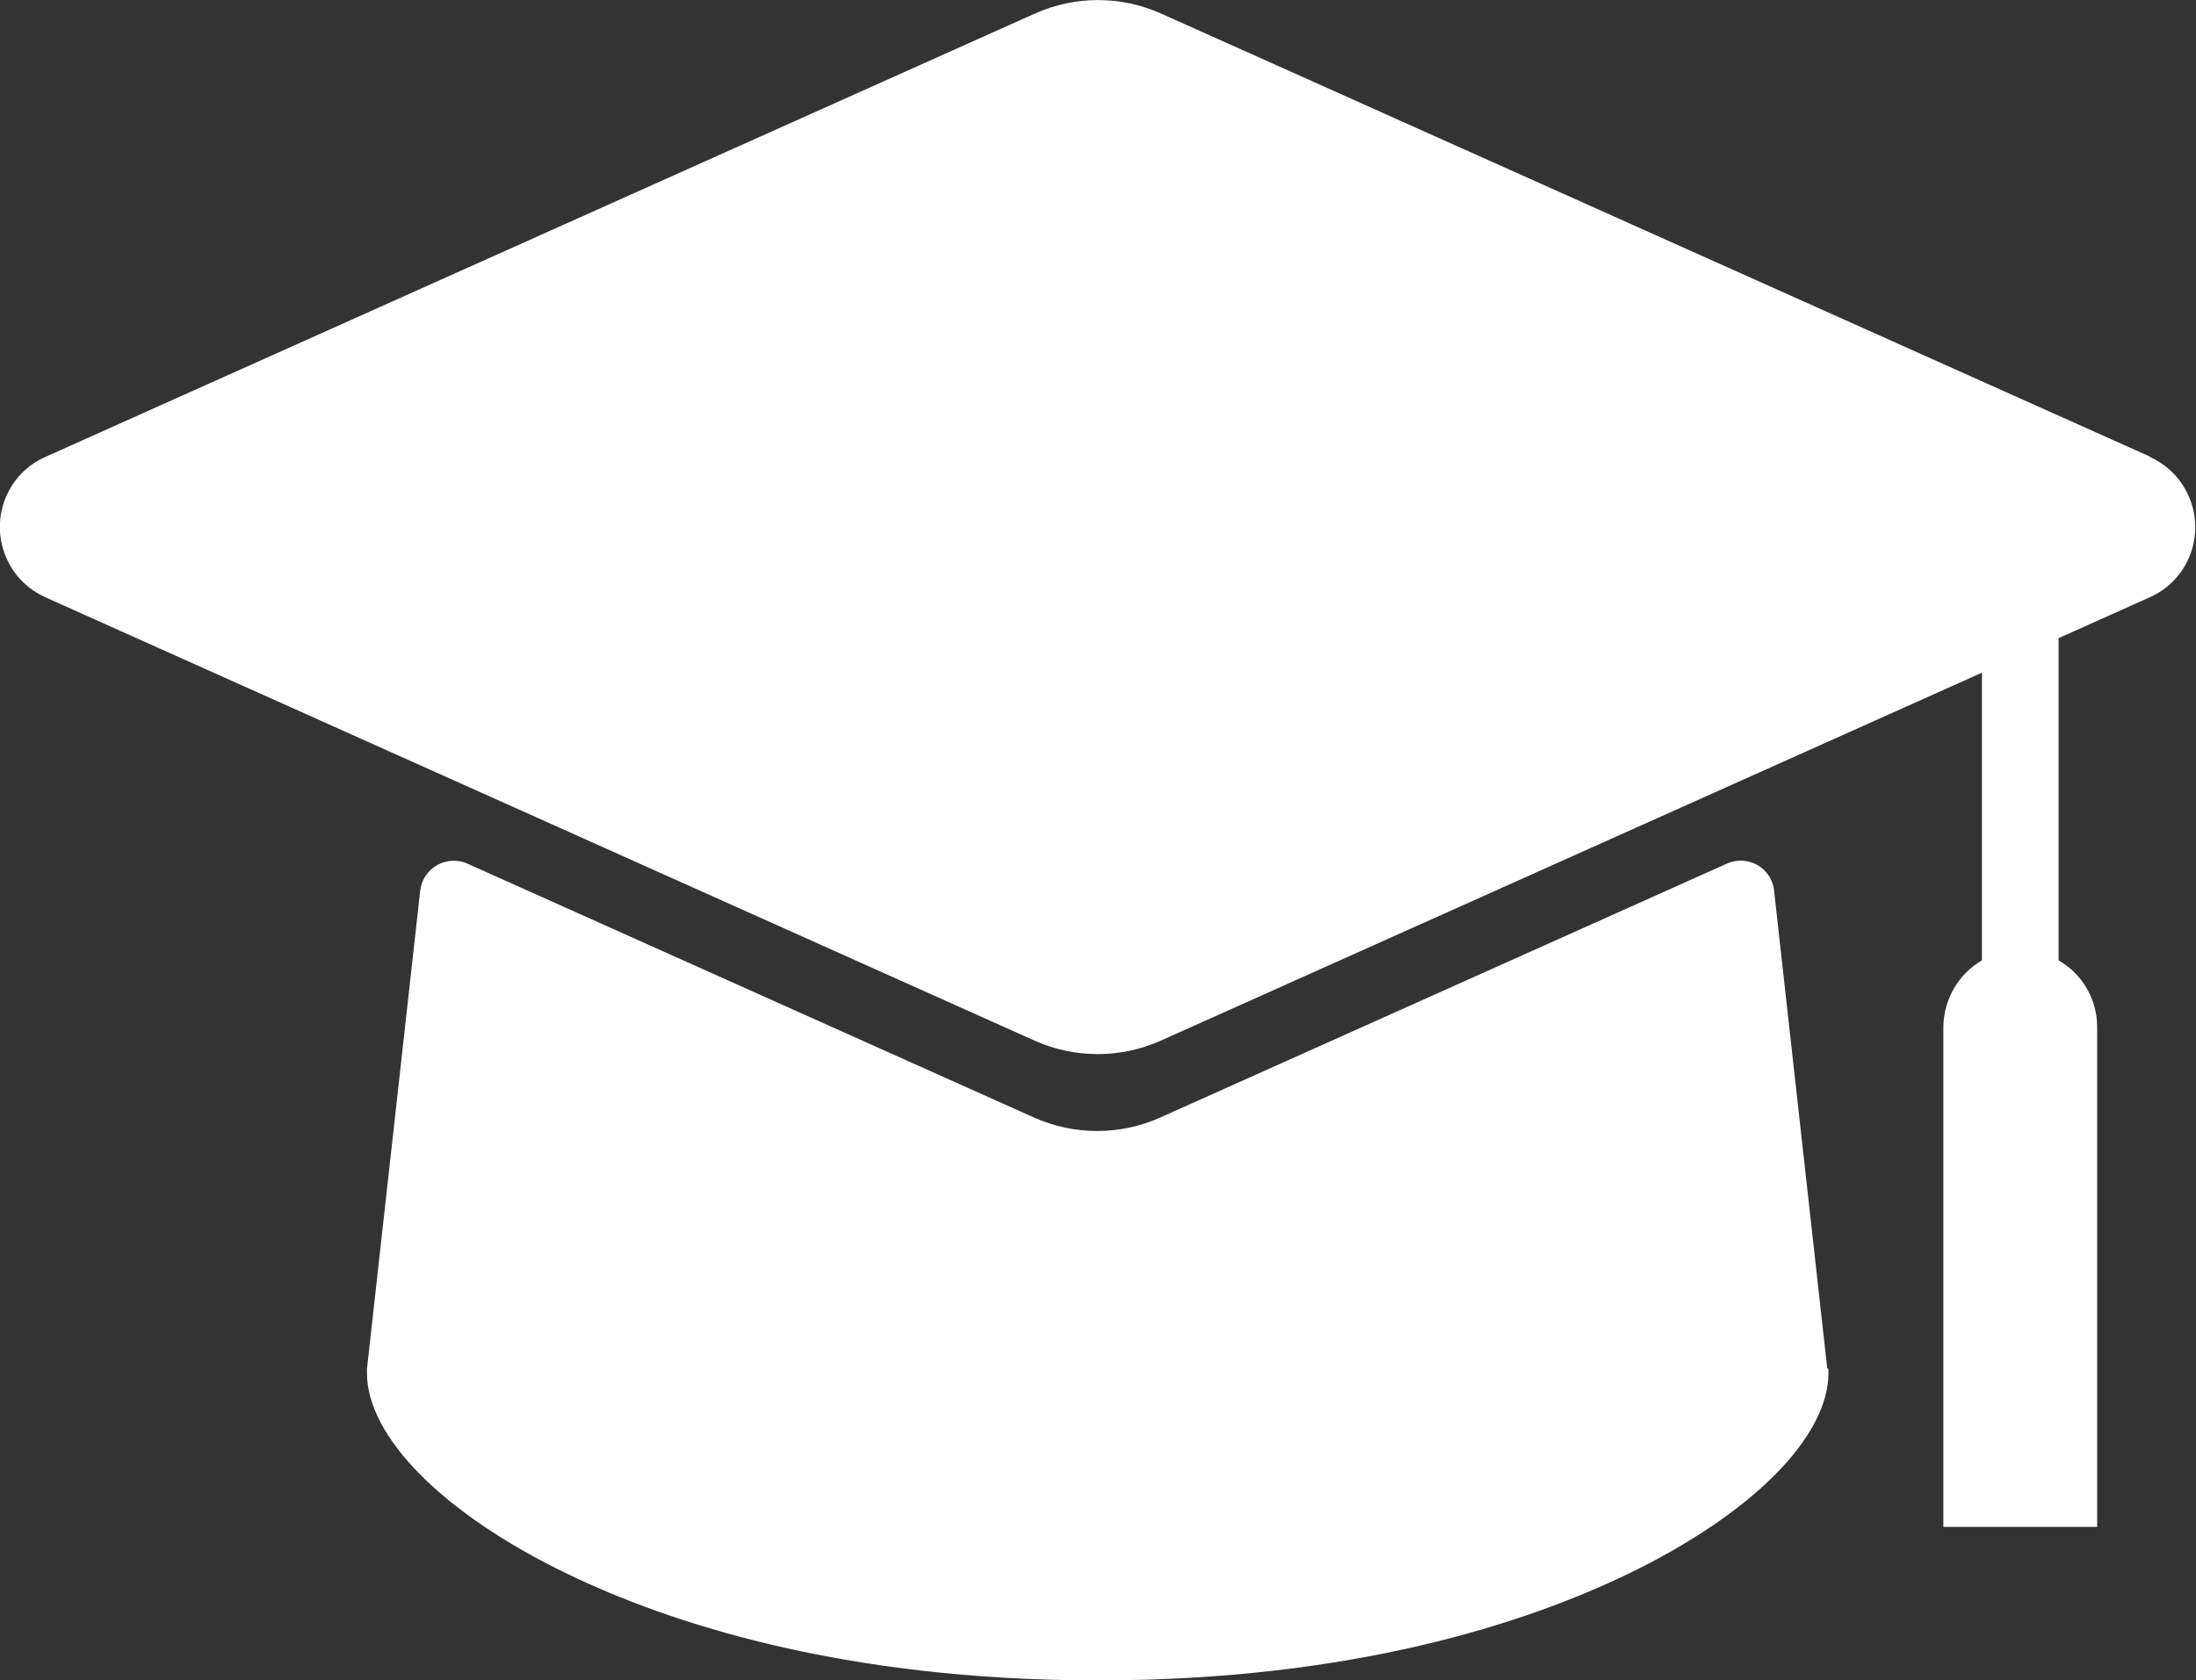 <svg xmlns="http://www.w3.org/2000/svg" id="Ebene_2" viewBox="0 0 75.1 57.48"><rect x="0" y="0" width="75.1" height="57.48" fill="#333333" stroke="none"/><defs><style>      .cls-1 {        fill: #fff;      }    </style></defs><g id="Ebene_1-2" data-name="Ebene_1"><path class="cls-1" d="M62.53,46.82s0,.08,0,.12c.02,2.2-2.61,4.85-6.86,6.9-3.44,1.66-9.38,3.64-18.13,3.64s-14.69-1.98-18.13-3.64c-4.25-2.05-6.88-4.7-6.86-6.9,0-.04,0-.08,0-.12l1.82-16.35c.07-.63.64-1.09,1.27-1.02.12.01.23.04.34.09l19.39,8.69c1.37.61,2.93.61,4.3,0l19.39-8.69c.58-.26,1.26,0,1.52.58.05.11.08.22.09.34l1.82,16.35ZM73.55,15.63L39.7.46c-1.37-.61-2.93-.61-4.3,0L1.55,15.63c-1.33.59-1.92,2.15-1.32,3.48.26.59.74,1.06,1.32,1.32l33.84,15.17c1.37.61,2.93.61,4.3,0l28.09-12.59v9.84c-.81.47-1.31,1.34-1.32,2.28v17.1h5.26v-17.1c0-.94-.5-1.81-1.32-2.28v-11.02l3.12-1.4c1.33-.59,1.92-2.15,1.32-3.48-.26-.59-.74-1.06-1.32-1.32h0Z"></path></g></svg>
